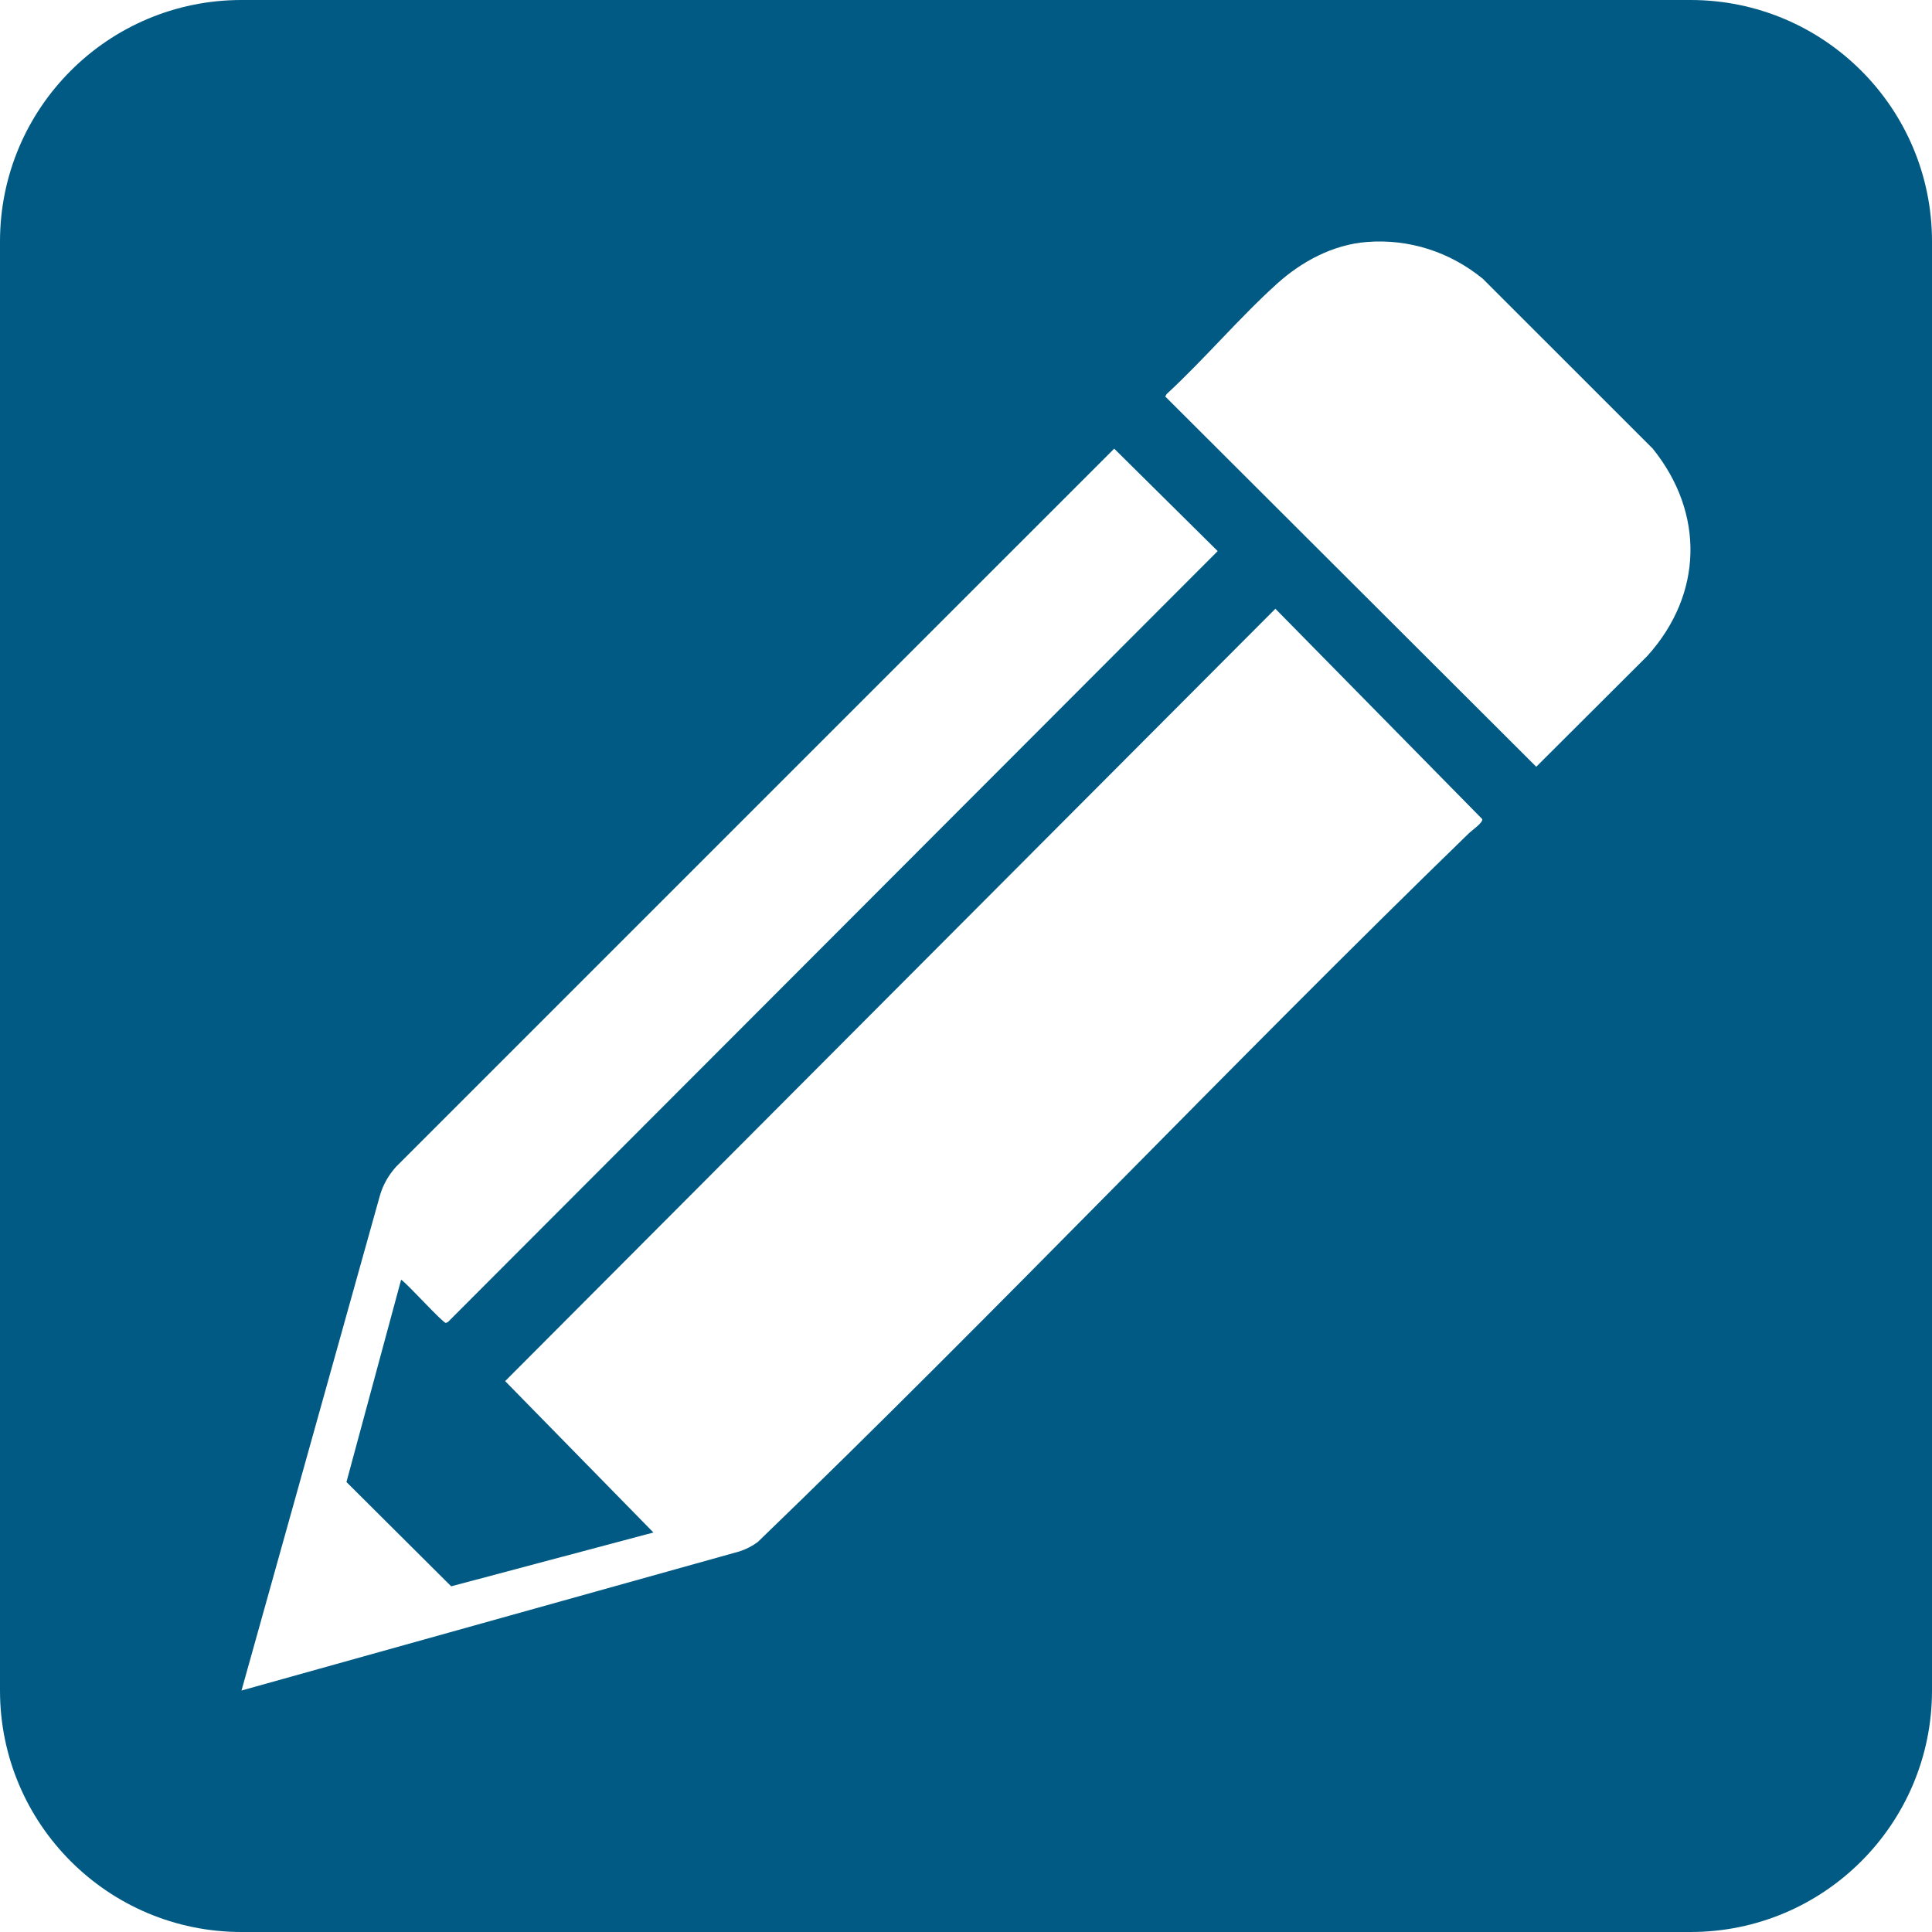 <?xml version="1.0" encoding="UTF-8"?>
<svg id="All" xmlns="http://www.w3.org/2000/svg" viewBox="0 0 800 800">
  <defs>
    <style>
      .cls-1 {
        fill: #005a83;
      }
    </style>
  </defs>
  <path class="cls-1" d="M700,0H100C44.77,0,0,44.77,0,100v600c0,55.23,44.77,100,100,100h600c55.23,0,100-44.77,100-100V100c0-55.23-44.77-100-100-100ZM608.47,344.81c-99.49,96.56-194.93,197.5-294.71,293.72-2.32,1.71-4.87,3.01-7.62,3.89l-206.14,57.59,57.35-205.09c1.28-4.4,3.58-8.33,6.6-11.74L461.37,185.78l42.85,42.42-318.71,319.19-.87.42c-1.32,0-15.89-16.19-18.54-17.92l-22.64,83.79,43.37,43.18,83.74-22.28-61.4-62.69,318.94-319.82,85.66,87.1c.38,1.44-4.23,4.62-5.3,5.66ZM682.25,271.49l-46.12,46.01-153.63-153.32.59-1.02c15.64-14.44,29.9-31.4,45.63-45.62,10.24-9.26,23.22-16.24,37.24-17.34,17.59-1.38,34.48,4.15,48.04,15.23l70.37,70.34c21.49,26.68,20.82,60.2-2.13,85.72Z"/>
</svg>